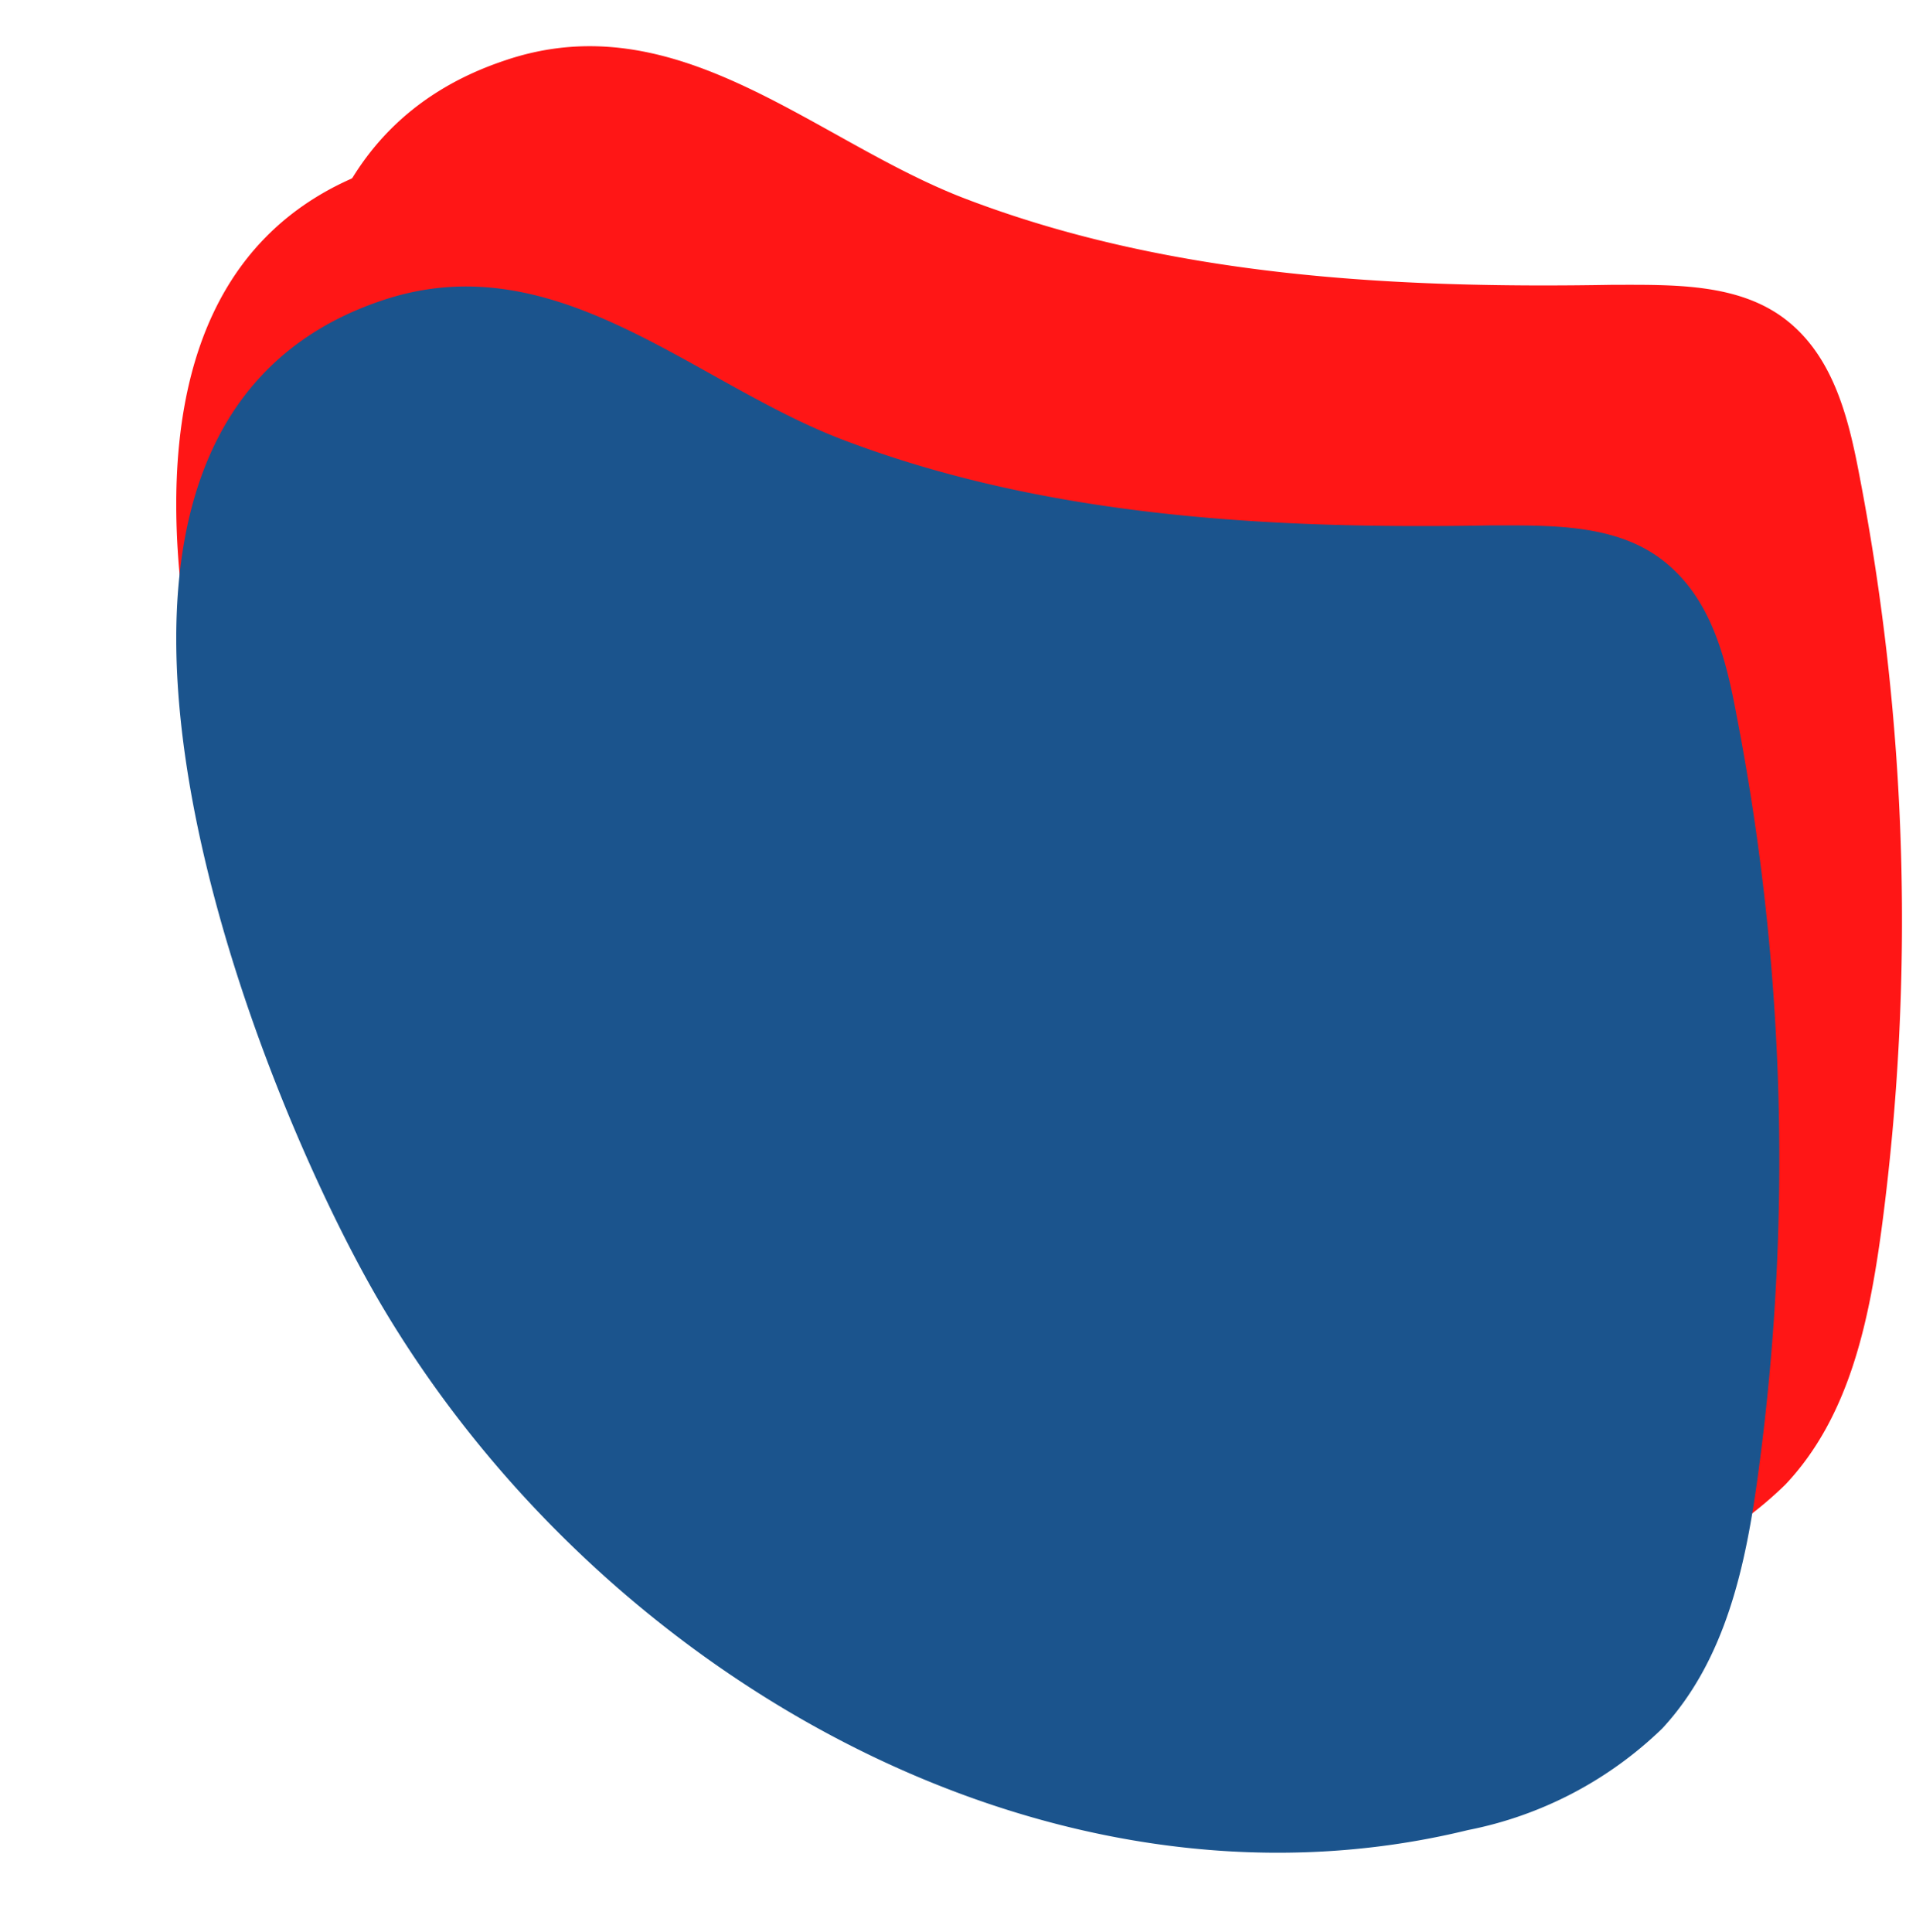 <?xml version="1.0" encoding="UTF-8" standalone="no"?><svg xmlns="http://www.w3.org/2000/svg" xmlns:xlink="http://www.w3.org/1999/xlink" fill="#000000" height="60.3" preserveAspectRatio="xMidYMid meet" version="1" viewBox="-5.5 -1.4 59.8 60.3" width="59.8" zoomAndPan="magnify"><g data-name="Capa 2"><g data-name="Capa 1"><g id="change1_1"><path d="M44.83,7.49c1.88,0,3.93-.06,5.41,1.09s1.95,3.05,2.29,4.84A73.16,73.16,0,0,1,53.22,37c-.39,2.85-1,5.83-3,7.94a12,12,0,0,1-6.06,3.18C31,51.44,16.82,43.29,10.07,31.5c-4.12-7.2-11.7-27,.15-31,5.39-1.86,9.62,2.43,14.3,4.26C30.93,7.24,38,7.61,44.83,7.49Z" fill="#ff1616"/></g><g id="change2_1"><path d="M41,10.81c1.88,0,3.93-.05,5.41,1.1s1.95,3.05,2.29,4.84a72.87,72.87,0,0,1,.68,23.62c-.38,2.84-1,5.83-3,7.94a12.07,12.07,0,0,1-6.06,3.18C27.14,54.77,13,46.62,6.21,34.83c-4.12-7.2-11.7-27,.15-31C11.75,1.93,16,6.21,20.66,8.05,27.07,10.57,34.16,10.94,41,10.81Z" fill="#ff1616"/></g><g id="change3_1"><path d="M41,15c1.88,0,3.93-.06,5.41,1.1s1.95,3,2.29,4.83a72.88,72.88,0,0,1,.68,23.62c-.38,2.85-1,5.84-3,8a12.05,12.05,0,0,1-6.06,3.17C27.14,58.94,13,50.8,6.21,39c-4.12-7.2-11.7-26.95.15-31,5.39-1.86,9.62,2.43,14.3,4.27C27.07,14.75,34.16,15.12,41,15Z" fill="#1b548d"/></g></g></g></svg>